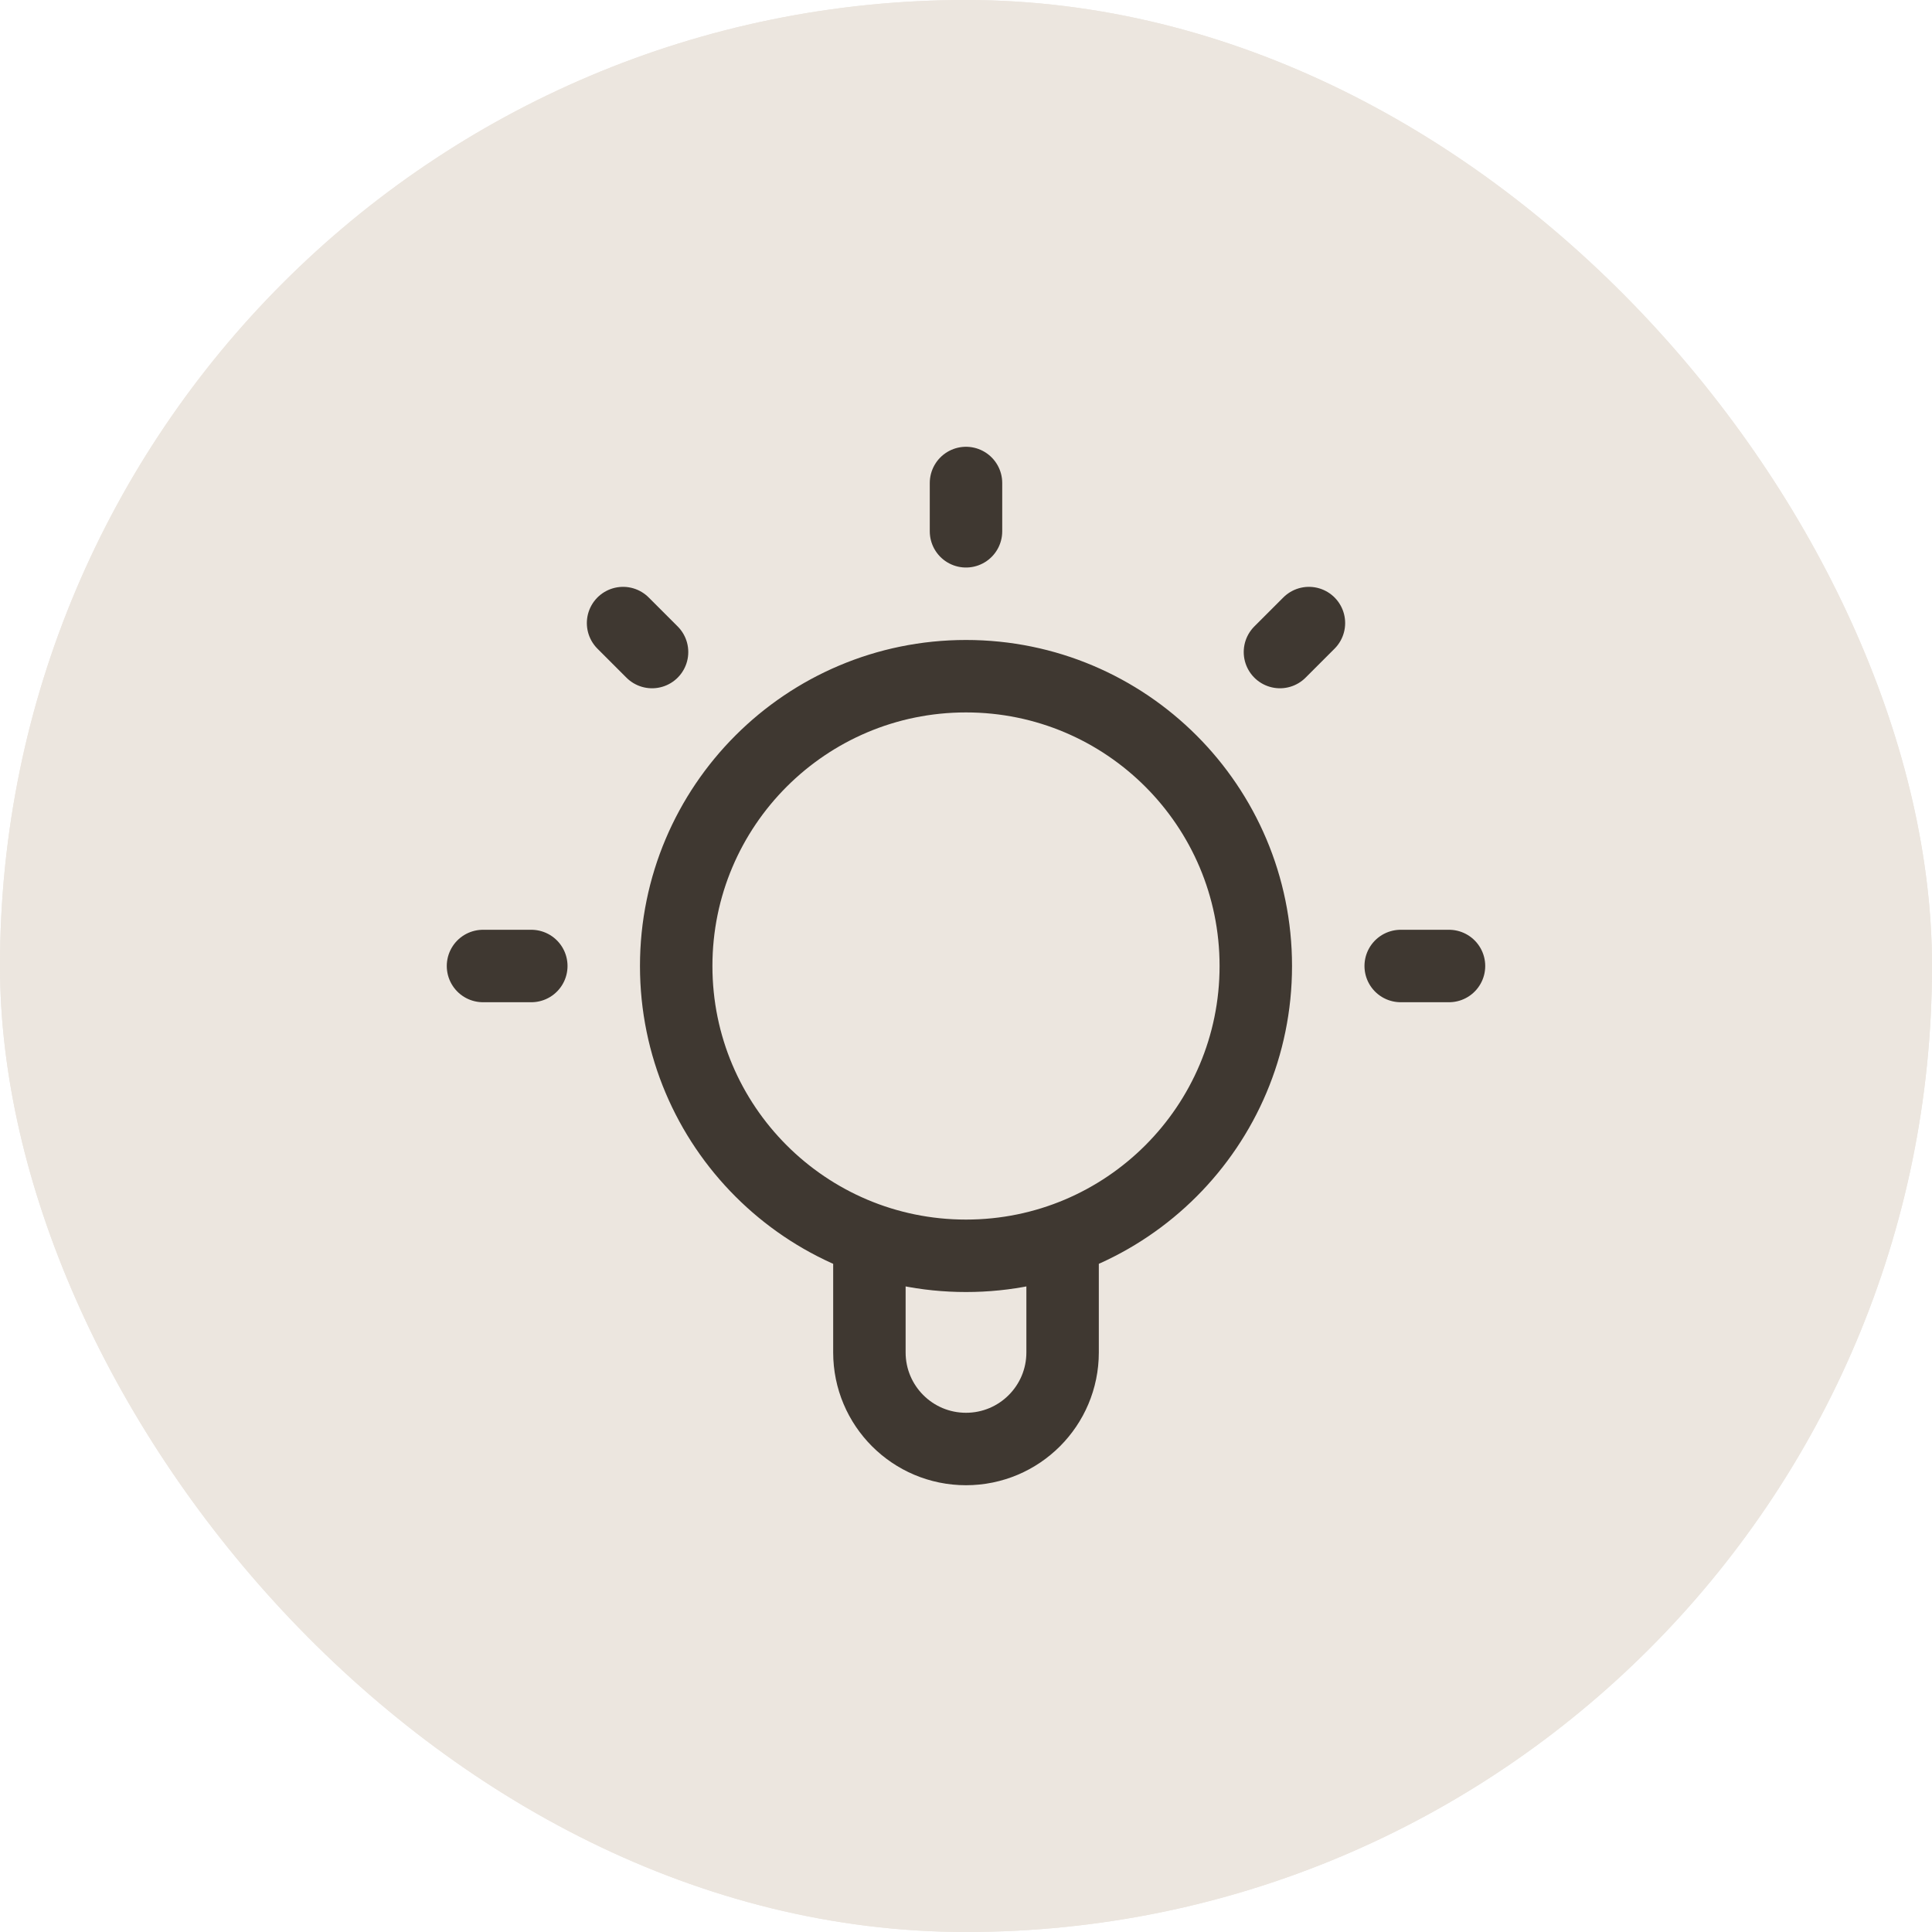 <svg xmlns="http://www.w3.org/2000/svg" width="40" height="40" viewBox="0 0 40 40" fill="none"><rect width="40" height="40" rx="20" fill="#ECE6DF"></rect><rect width="40" height="40" rx="20" fill="#ECE6DF"></rect><path d="M18 25.659V28C18 29.105 18.895 30 20 30C21.105 30 22 29.105 22 28V25.659M20 10V11M11 20H10M13.5 13.5L12.9 12.9M26.5 13.5L27.1 12.9M30 20H29M26 20C26 23.314 23.314 26 20 26C16.686 26 14 23.314 14 20C14 16.686 16.686 14 20 14C23.314 14 26 16.686 26 20Z" stroke="#3F3831" stroke-width="1.5" stroke-linecap="round" stroke-linejoin="round"></path></svg>